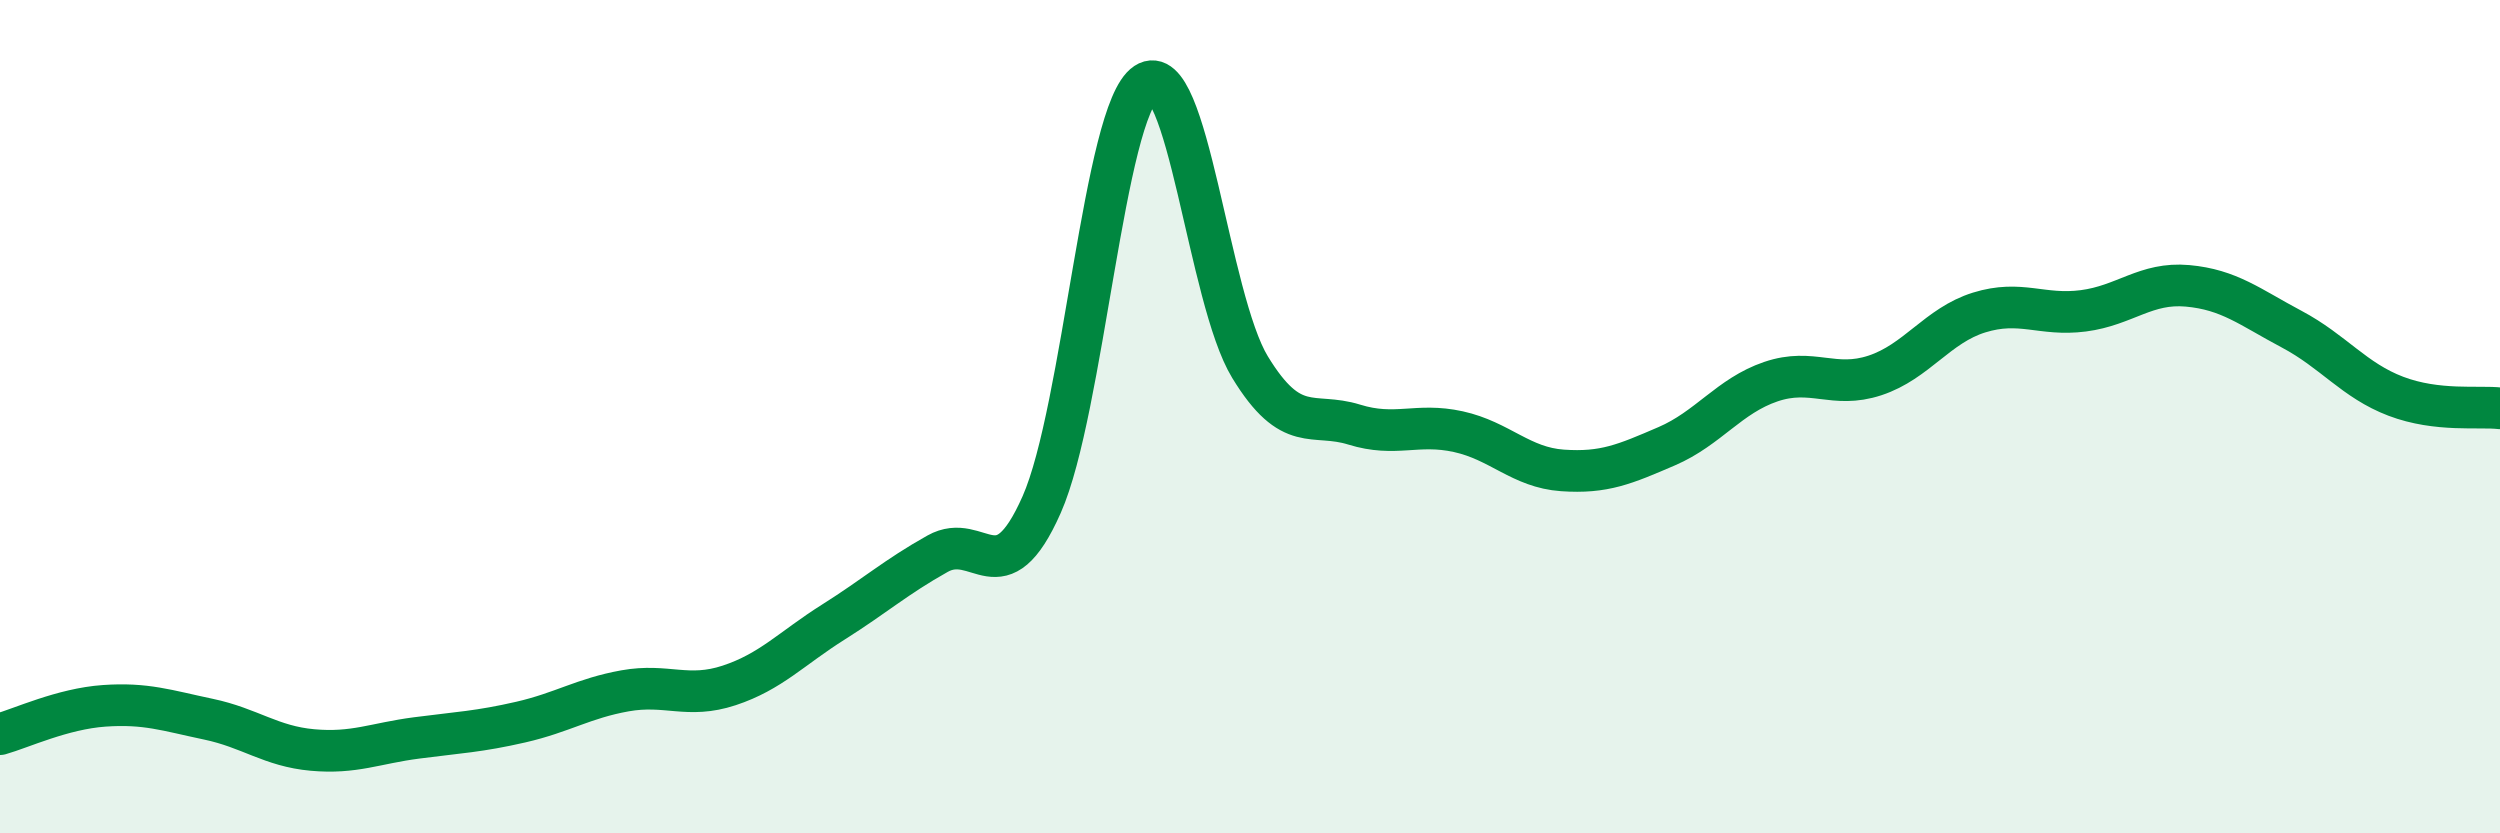 
    <svg width="60" height="20" viewBox="0 0 60 20" xmlns="http://www.w3.org/2000/svg">
      <path
        d="M 0,17.62 C 0.5,17.48 1.5,17.01 2.5,16.94 C 3.5,16.87 4,17.05 5,17.26 C 6,17.47 6.5,17.91 7.5,18 C 8.5,18.09 9,17.84 10,17.71 C 11,17.58 11.5,17.56 12.5,17.33 C 13.5,17.1 14,16.76 15,16.58 C 16,16.4 16.5,16.78 17.5,16.45 C 18.5,16.12 19,15.56 20,14.93 C 21,14.3 21.5,13.85 22.5,13.29 C 23.5,12.73 24,14.37 25,12.11 C 26,9.85 26.5,2.66 27.5,2 C 28.5,1.34 29,7.17 30,8.81 C 31,10.45 31.5,9.88 32.5,10.19 C 33.5,10.5 34,10.14 35,10.36 C 36,10.58 36.5,11.22 37.5,11.29 C 38.5,11.36 39,11.14 40,10.71 C 41,10.28 41.5,9.5 42.5,9.16 C 43.5,8.82 44,9.34 45,9.01 C 46,8.68 46.5,7.81 47.5,7.5 C 48.5,7.19 49,7.59 50,7.46 C 51,7.33 51.5,6.77 52.5,6.86 C 53.5,6.95 54,7.37 55,7.9 C 56,8.43 56.5,9.13 57.5,9.51 C 58.5,9.89 59.5,9.74 60,9.8L60 20L0 20Z"
        fill="#008740"
        opacity="0.1"
        stroke-linecap="round"
        stroke-linejoin="round"
      />
      <path
        d="M 0,17.62 C 0.5,17.48 1.5,17.01 2.5,16.94 C 3.5,16.87 4,17.05 5,17.26 C 6,17.47 6.5,17.91 7.5,18 C 8.5,18.09 9,17.84 10,17.71 C 11,17.58 11.5,17.56 12.5,17.33 C 13.5,17.1 14,16.76 15,16.58 C 16,16.4 16.5,16.78 17.5,16.45 C 18.5,16.12 19,15.56 20,14.93 C 21,14.3 21.5,13.85 22.5,13.29 C 23.5,12.73 24,14.37 25,12.11 C 26,9.85 26.5,2.66 27.5,2 C 28.5,1.34 29,7.17 30,8.81 C 31,10.45 31.5,9.88 32.5,10.19 C 33.5,10.5 34,10.14 35,10.36 C 36,10.58 36.5,11.22 37.5,11.29 C 38.5,11.36 39,11.14 40,10.71 C 41,10.28 41.5,9.5 42.5,9.16 C 43.5,8.82 44,9.34 45,9.01 C 46,8.68 46.5,7.81 47.5,7.5 C 48.5,7.19 49,7.59 50,7.46 C 51,7.33 51.5,6.77 52.5,6.86 C 53.5,6.95 54,7.37 55,7.9 C 56,8.43 56.5,9.13 57.5,9.51 C 58.5,9.89 59.5,9.74 60,9.8"
        stroke="#008740"
        stroke-width="1"
        fill="none"
        stroke-linecap="round"
        stroke-linejoin="round"
      />
    </svg>
  
